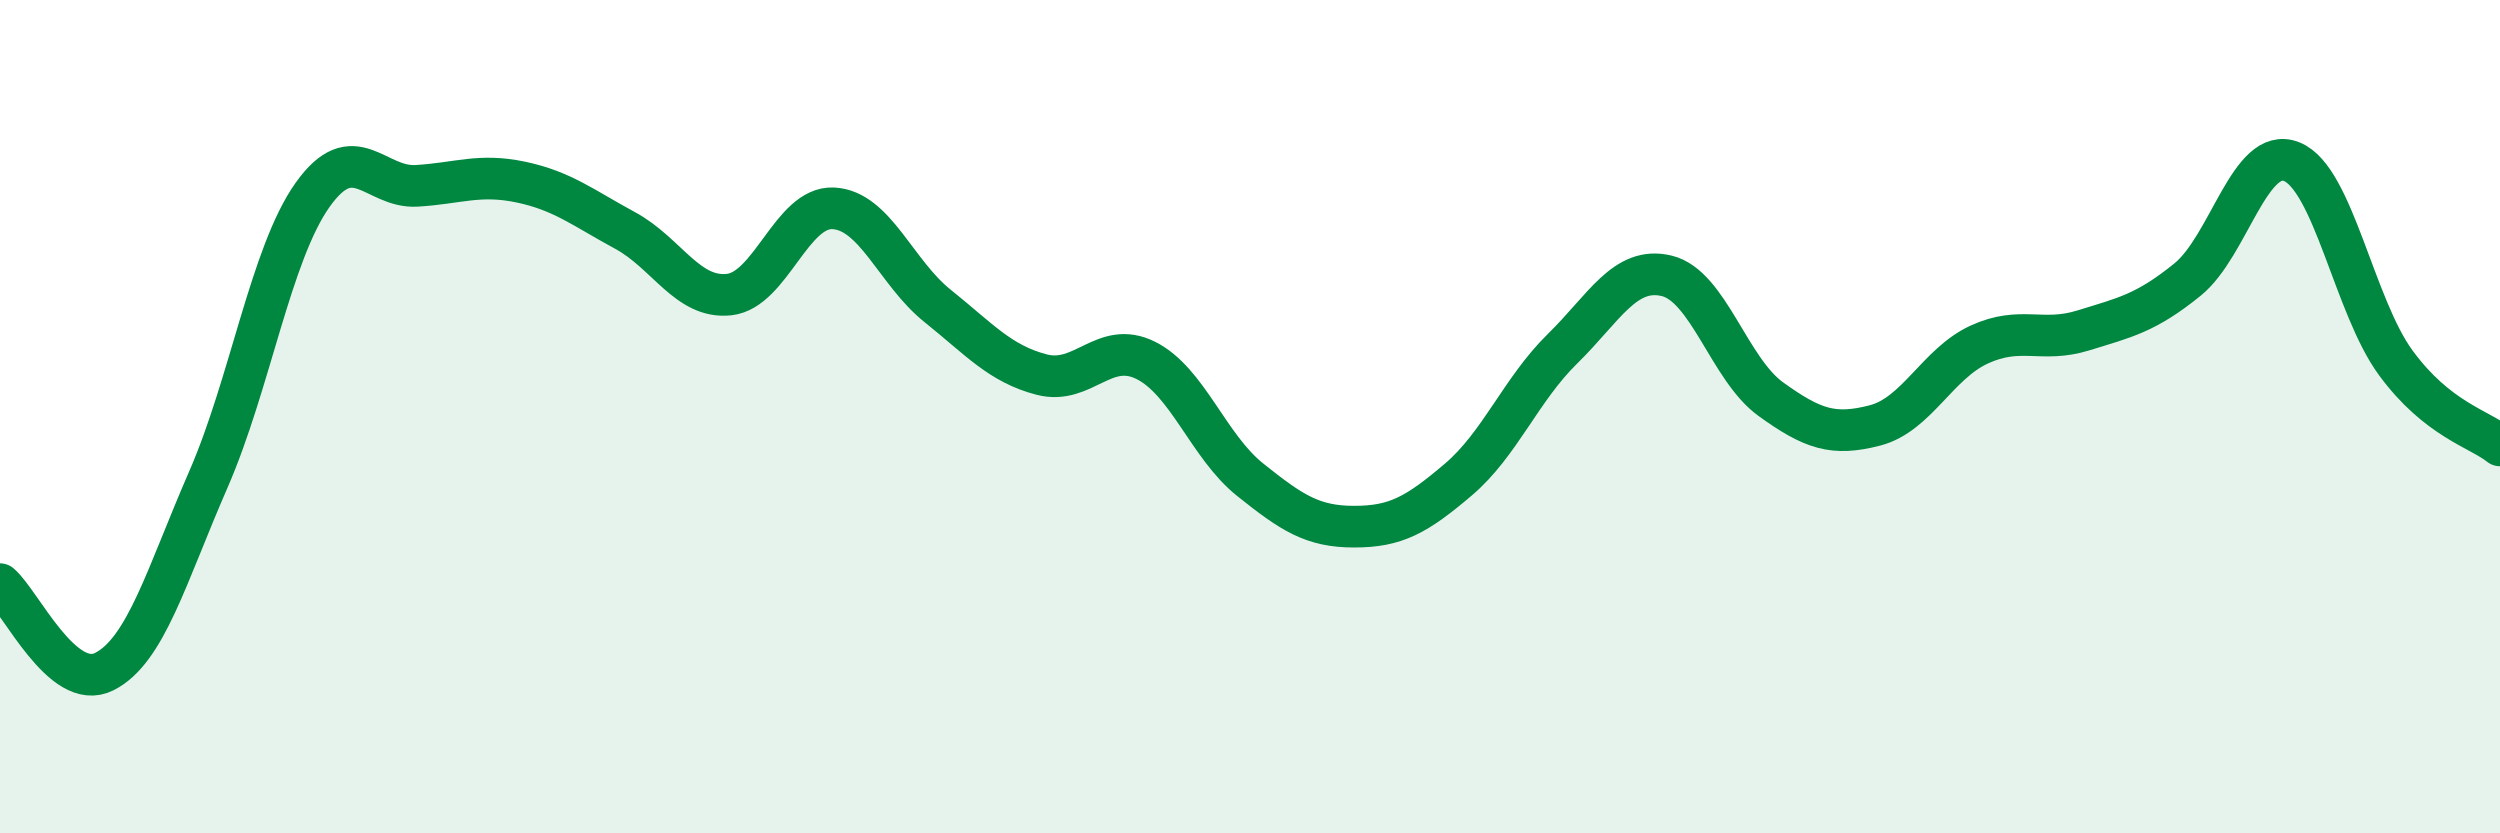 
    <svg width="60" height="20" viewBox="0 0 60 20" xmlns="http://www.w3.org/2000/svg">
      <path
        d="M 0,14.02 C 0.5,14.44 1.5,16.62 2.5,16.12 C 3.5,15.62 4,13.8 5,11.51 C 6,9.22 6.5,6.09 7.5,4.68 C 8.5,3.27 9,4.52 10,4.46 C 11,4.4 11.5,4.16 12.5,4.37 C 13.5,4.58 14,4.99 15,5.53 C 16,6.07 16.5,7.18 17.5,7.07 C 18.5,6.96 19,4.95 20,5 C 21,5.05 21.5,6.54 22.5,7.34 C 23.5,8.14 24,8.73 25,8.99 C 26,9.25 26.5,8.15 27.5,8.65 C 28.5,9.15 29,10.71 30,11.51 C 31,12.31 31.5,12.64 32.5,12.64 C 33.5,12.64 34,12.36 35,11.51 C 36,10.66 36.5,9.35 37.5,8.37 C 38.5,7.39 39,6.38 40,6.62 C 41,6.86 41.5,8.86 42.5,9.58 C 43.5,10.3 44,10.47 45,10.21 C 46,9.95 46.5,8.73 47.5,8.27 C 48.5,7.81 49,8.24 50,7.93 C 51,7.62 51.5,7.52 52.5,6.71 C 53.5,5.9 54,3.48 55,3.88 C 56,4.28 56.5,7.35 57.5,8.71 C 58.5,10.07 59.5,10.29 60,10.69L60 20L0 20Z"
        fill="#008740"
        opacity="0.1"
        stroke-linecap="round"
        stroke-linejoin="round"
      />
      <path
        d="M 0,14.02 C 0.5,14.44 1.5,16.62 2.5,16.12 C 3.5,15.62 4,13.8 5,11.51 C 6,9.22 6.5,6.09 7.5,4.68 C 8.5,3.27 9,4.52 10,4.46 C 11,4.4 11.5,4.16 12.5,4.37 C 13.5,4.58 14,4.99 15,5.53 C 16,6.07 16.5,7.18 17.5,7.07 C 18.5,6.96 19,4.95 20,5 C 21,5.05 21.5,6.54 22.5,7.34 C 23.5,8.14 24,8.73 25,8.99 C 26,9.25 26.5,8.15 27.5,8.65 C 28.5,9.15 29,10.71 30,11.51 C 31,12.31 31.5,12.64 32.5,12.64 C 33.5,12.64 34,12.36 35,11.51 C 36,10.66 36.5,9.35 37.5,8.37 C 38.5,7.39 39,6.38 40,6.62 C 41,6.86 41.5,8.86 42.5,9.58 C 43.5,10.3 44,10.47 45,10.21 C 46,9.95 46.5,8.73 47.5,8.27 C 48.5,7.81 49,8.24 50,7.93 C 51,7.62 51.5,7.52 52.5,6.71 C 53.5,5.9 54,3.48 55,3.88 C 56,4.28 56.5,7.35 57.5,8.71 C 58.5,10.07 59.5,10.29 60,10.69"
        stroke="#008740"
        stroke-width="1"
        fill="none"
        stroke-linecap="round"
        stroke-linejoin="round"
      />
    </svg>
  